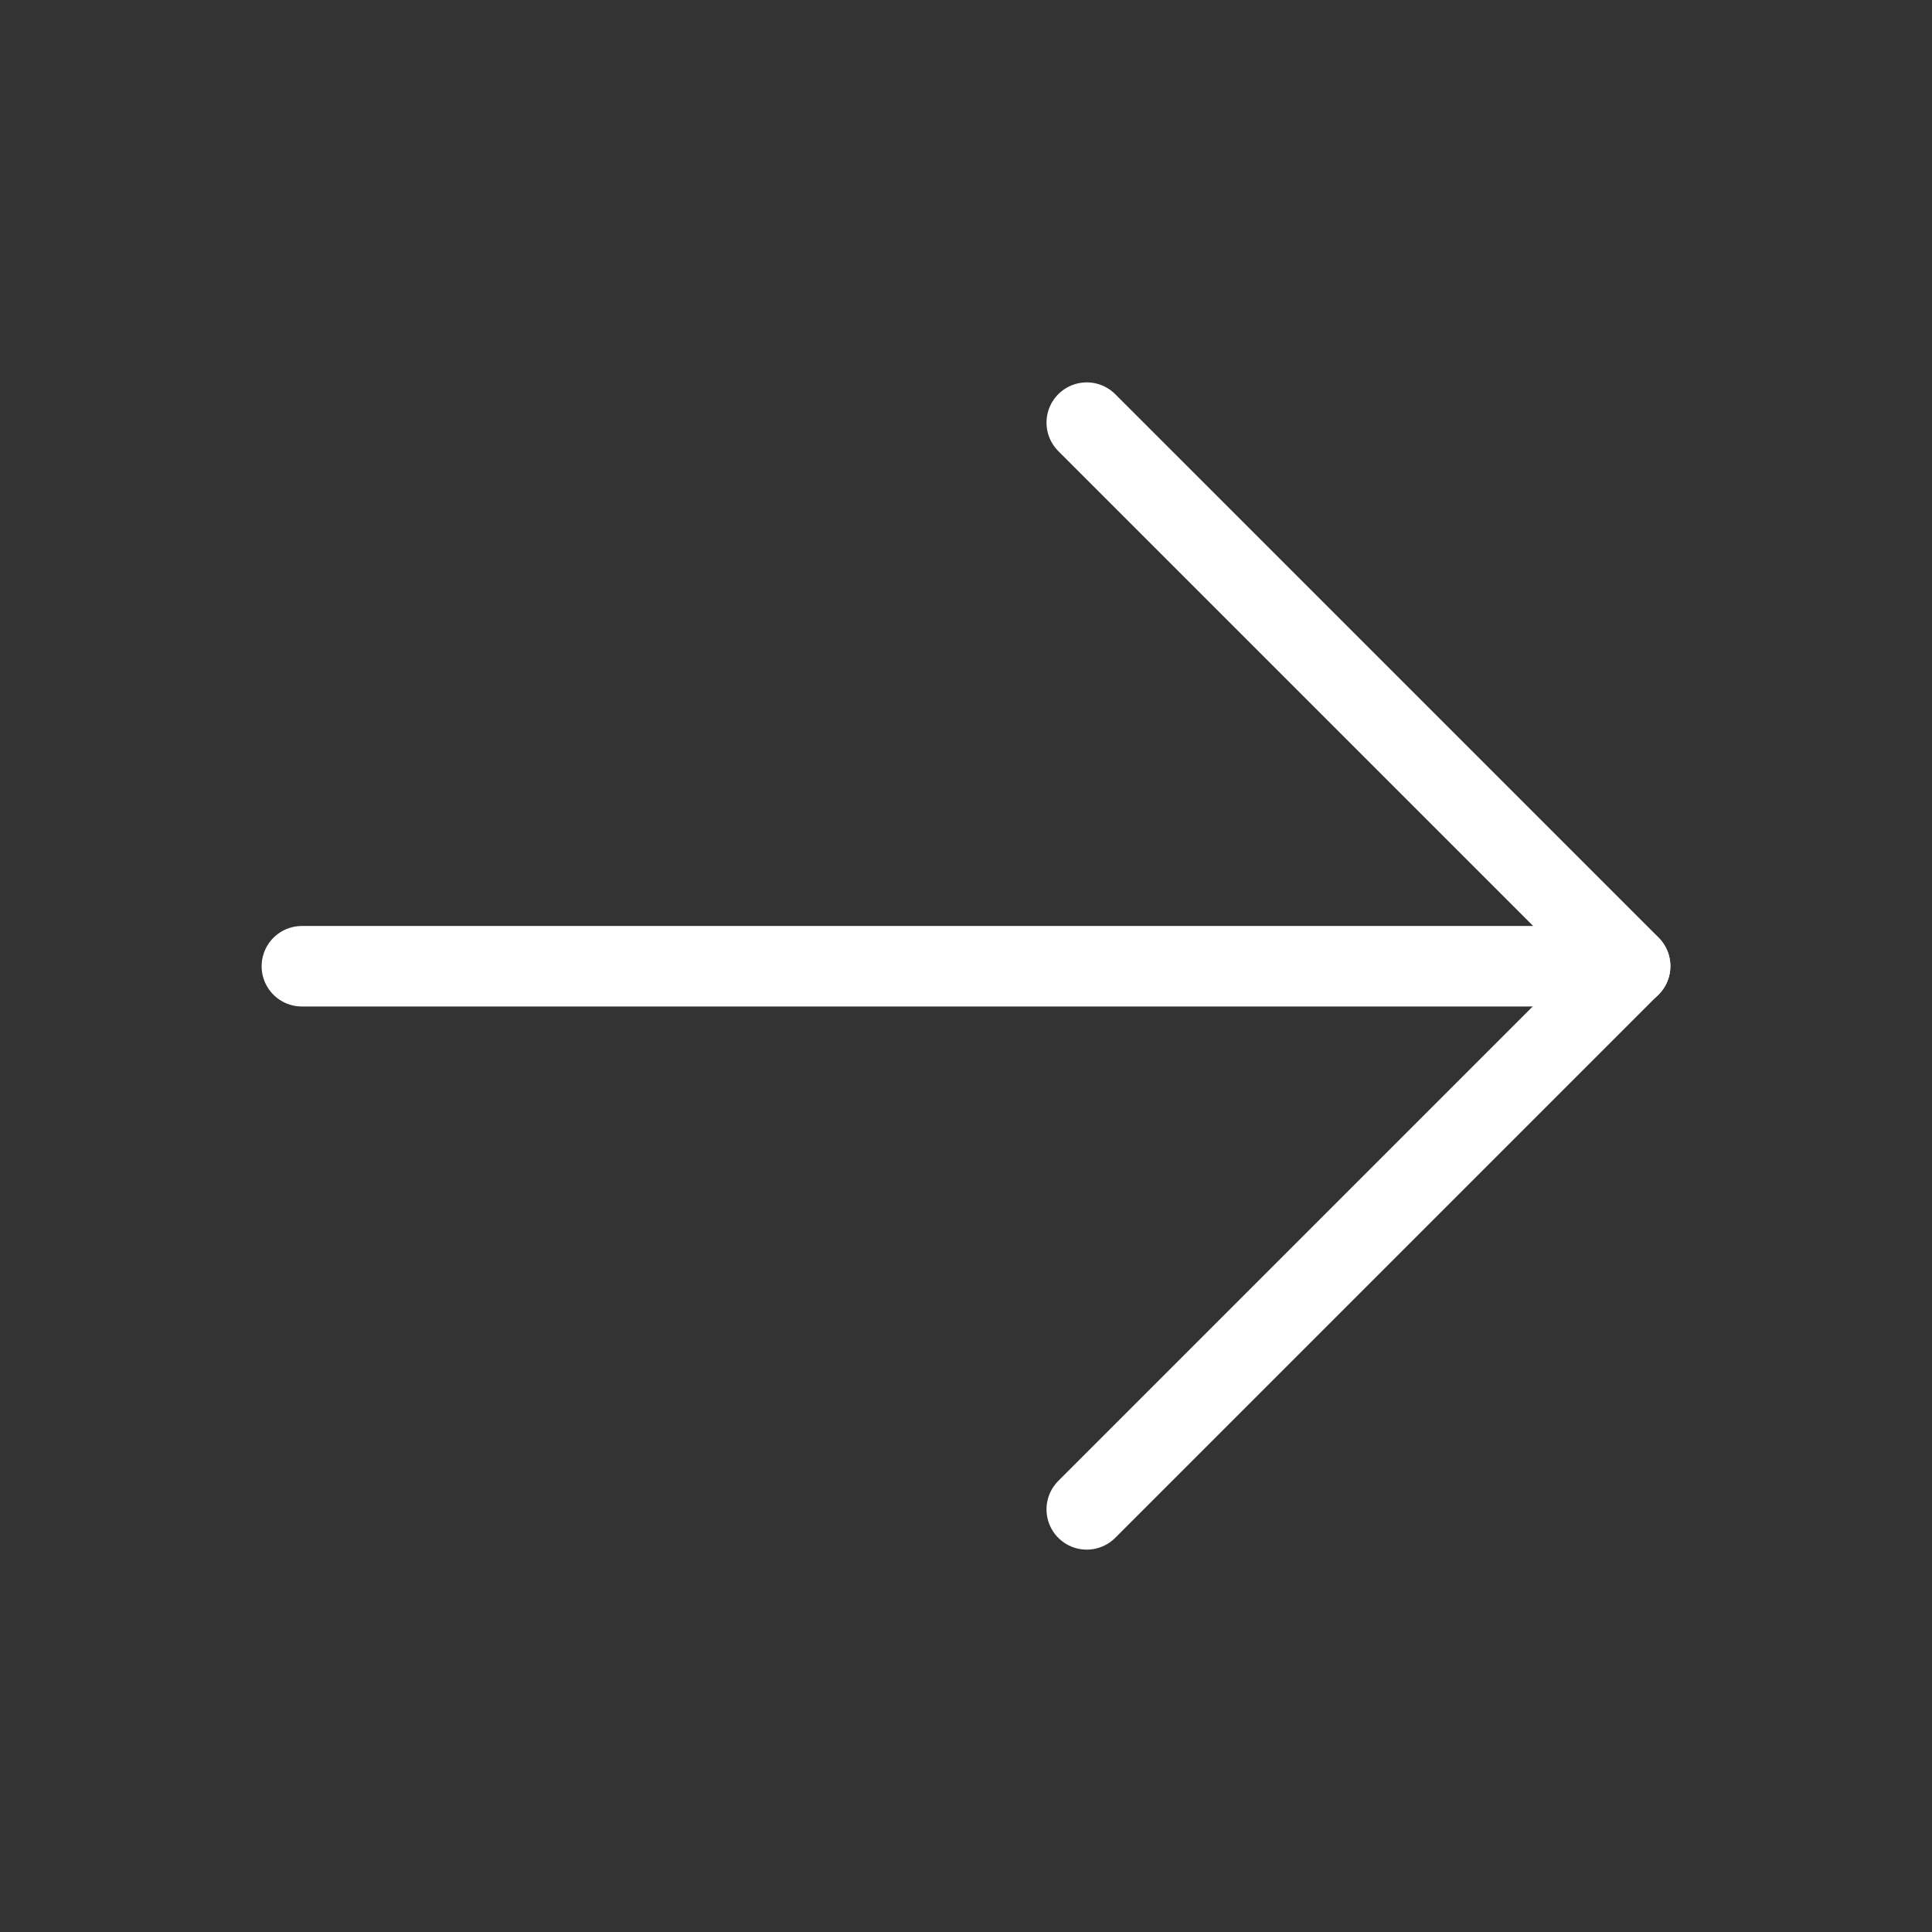 <?xml version="1.0" encoding="UTF-8"?>
<svg width="24px" height="24px" viewBox="0 0 24 24" version="1.1" xmlns="http://www.w3.org/2000/svg" xmlns:xlink="http://www.w3.org/1999/xlink">
    <rect x="0" y="0" width="24" height="24" fill="#333333" stroke="none"/>
    <title>arrow-right</title>
    <g id="arrow-right" stroke="none" stroke-width="1" fill="none" fill-rule="evenodd">
        <g id="ArrowRight">
            <rect id="Rectangle" x="0" y="0" width="24" height="24"></rect>
            <line x1="3.75" y1="12.003" x2="20.25" y2="12.003" id="Path" stroke="#ffffff" stroke-linecap="round" stroke-linejoin="round"></line>
            <polyline id="Path" stroke="#ffffff" stroke-linecap="round" stroke-linejoin="round" points="13.5 5.25 20.25 12 13.5 18.75"></polyline>
        </g>
    </g>
</svg>